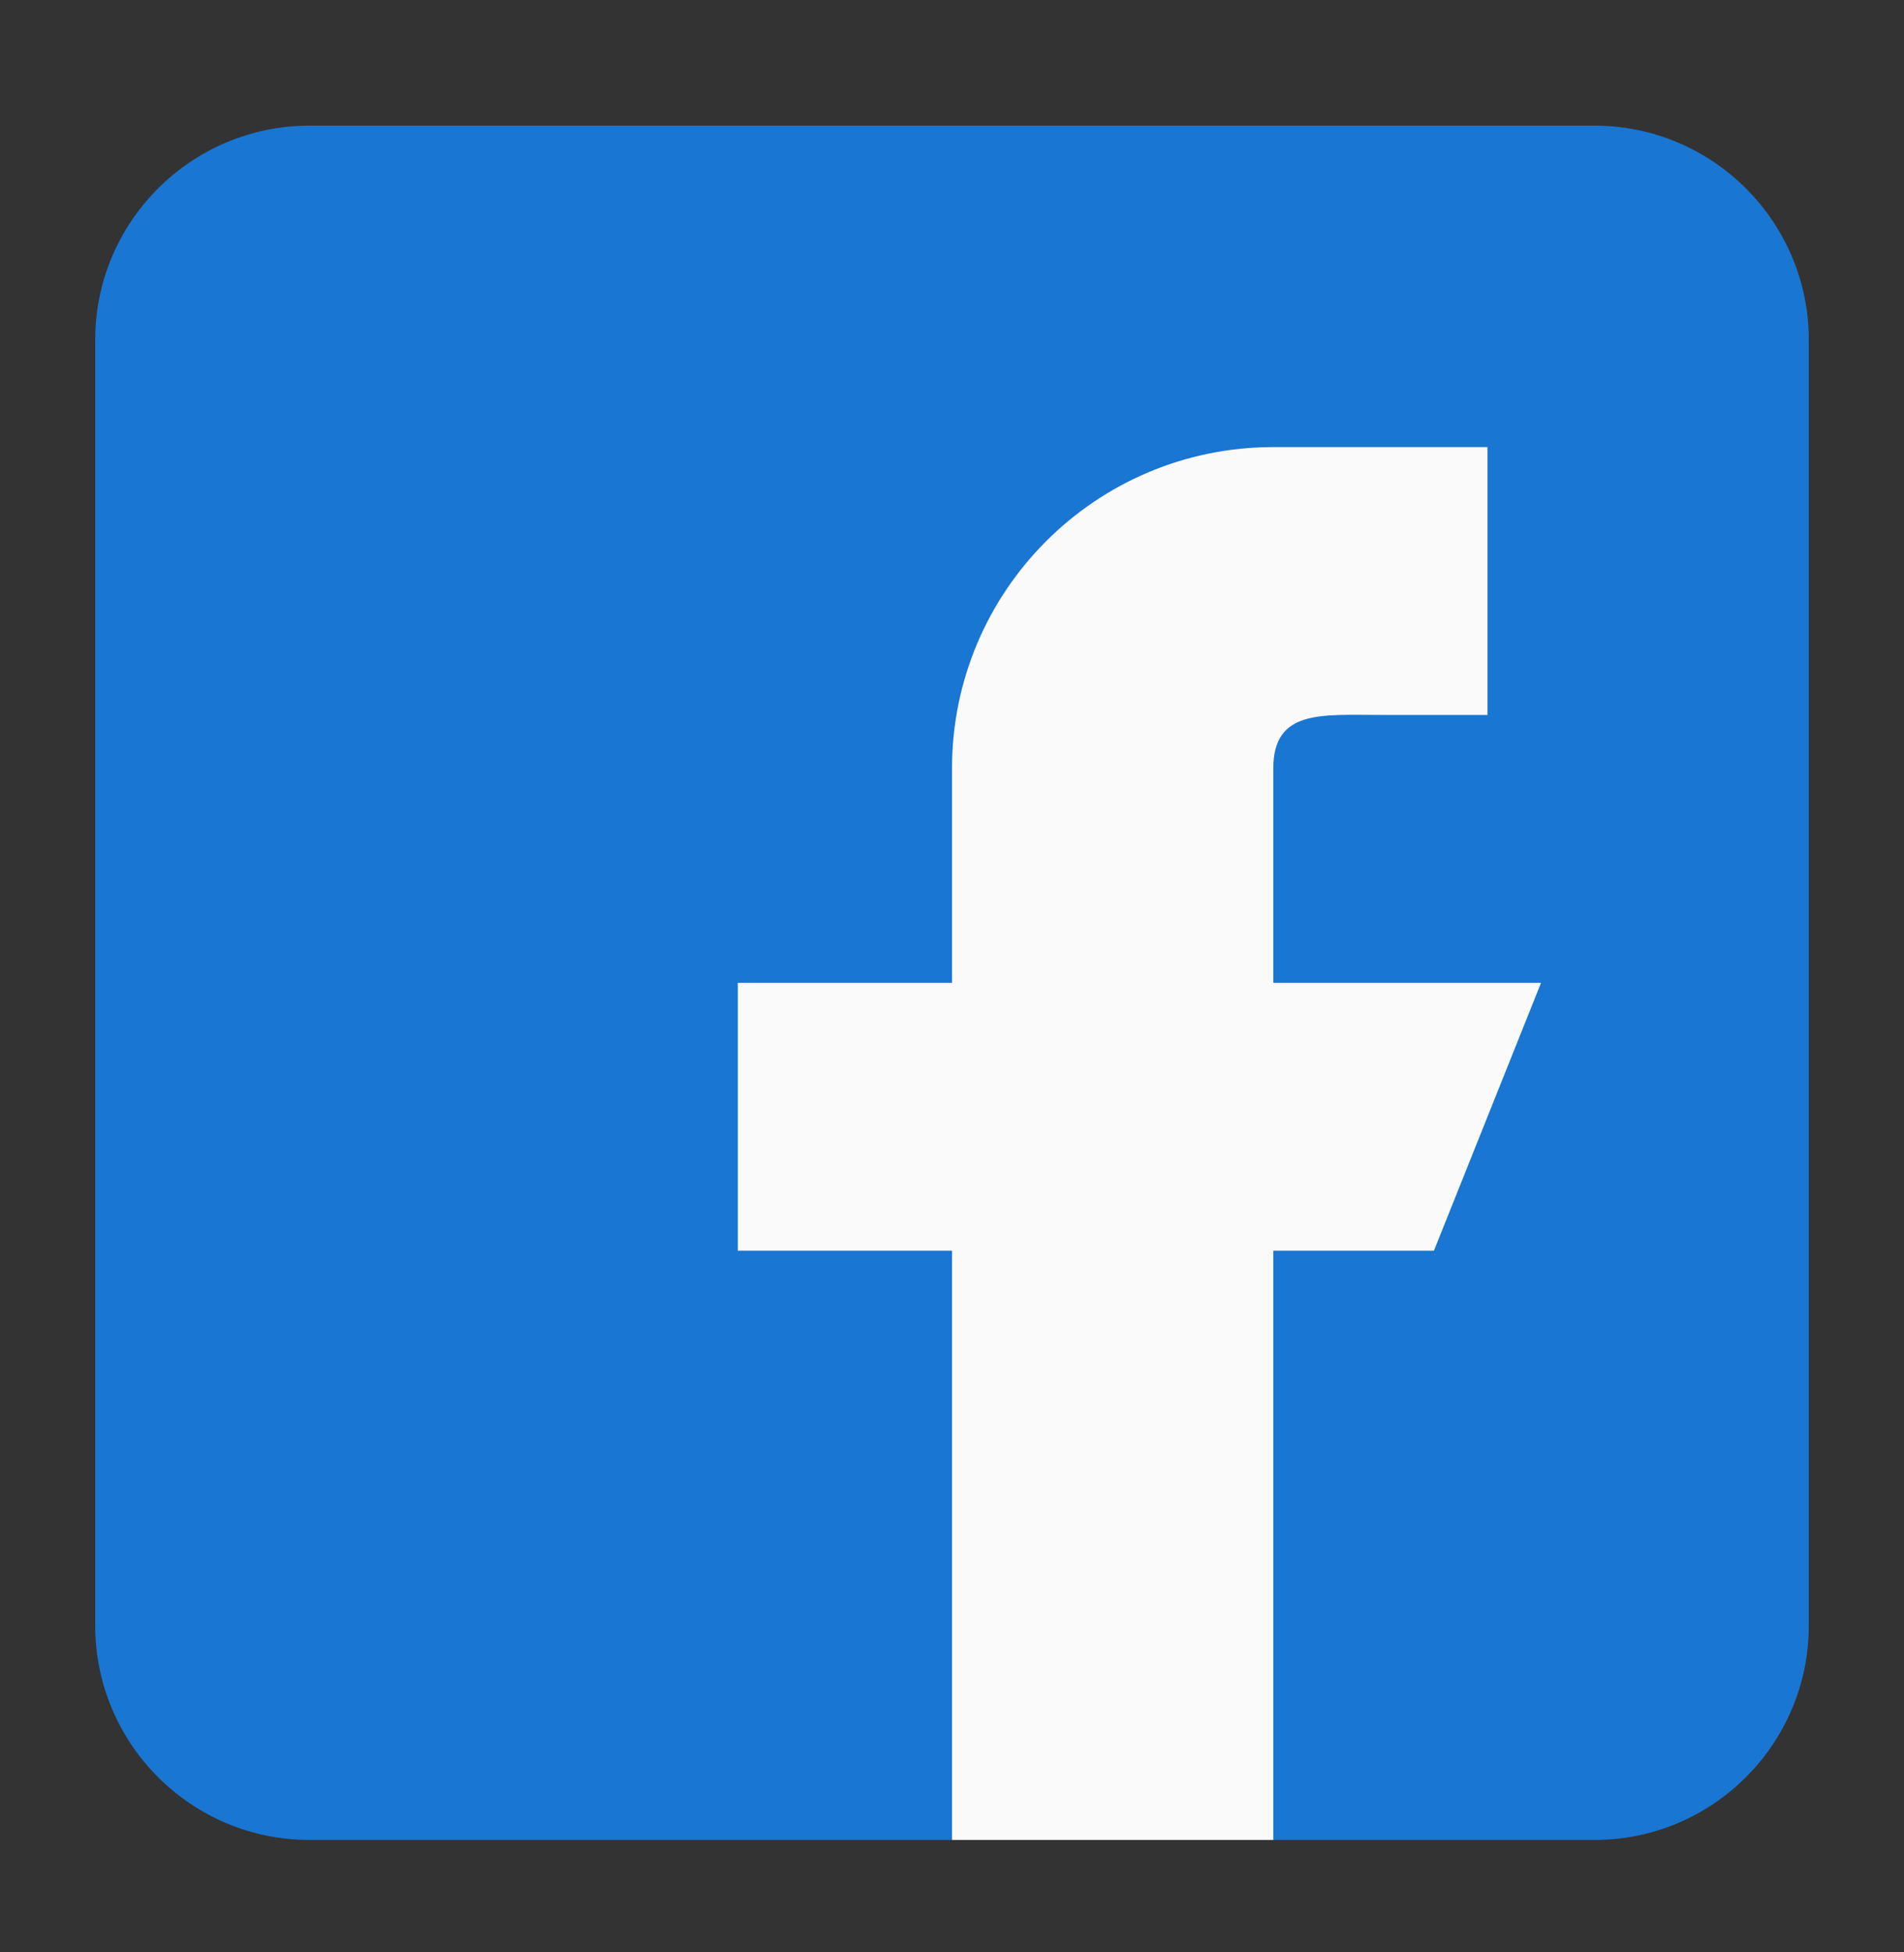 <svg width="40" height="41" viewBox="0 0 40 41" fill="none" xmlns="http://www.w3.org/2000/svg">
<rect x="0" y="0" width="40" height="41" fill="#333333" stroke="none"/>
<g clip-path="url(#clip0_4146_17292)">
<path d="M33.5 2.639H6.5C4.018 2.639 2 4.657 2 7.139V34.139C2 36.62 4.018 38.639 6.5 38.639H33.5C35.982 38.639 38 36.62 38 34.139V7.139C38 4.657 35.982 2.639 33.5 2.639Z" fill="#1976D2"/>
<path d="M32.375 20.639H26.75V16.139C26.75 14.897 27.758 15.014 29 15.014H31.25V9.389H26.75C23.022 9.389 20 12.41 20 16.139V20.639H15.5V26.264H20V38.639H26.75V26.264H30.125L32.375 20.639Z" fill="#FAFAFA"/>
</g>
<defs>
<clipPath id="clip0_4146_17292">
<rect width="36" height="36" fill="white" transform="translate(2 2.639)"/>
</clipPath>
</defs>
</svg>
